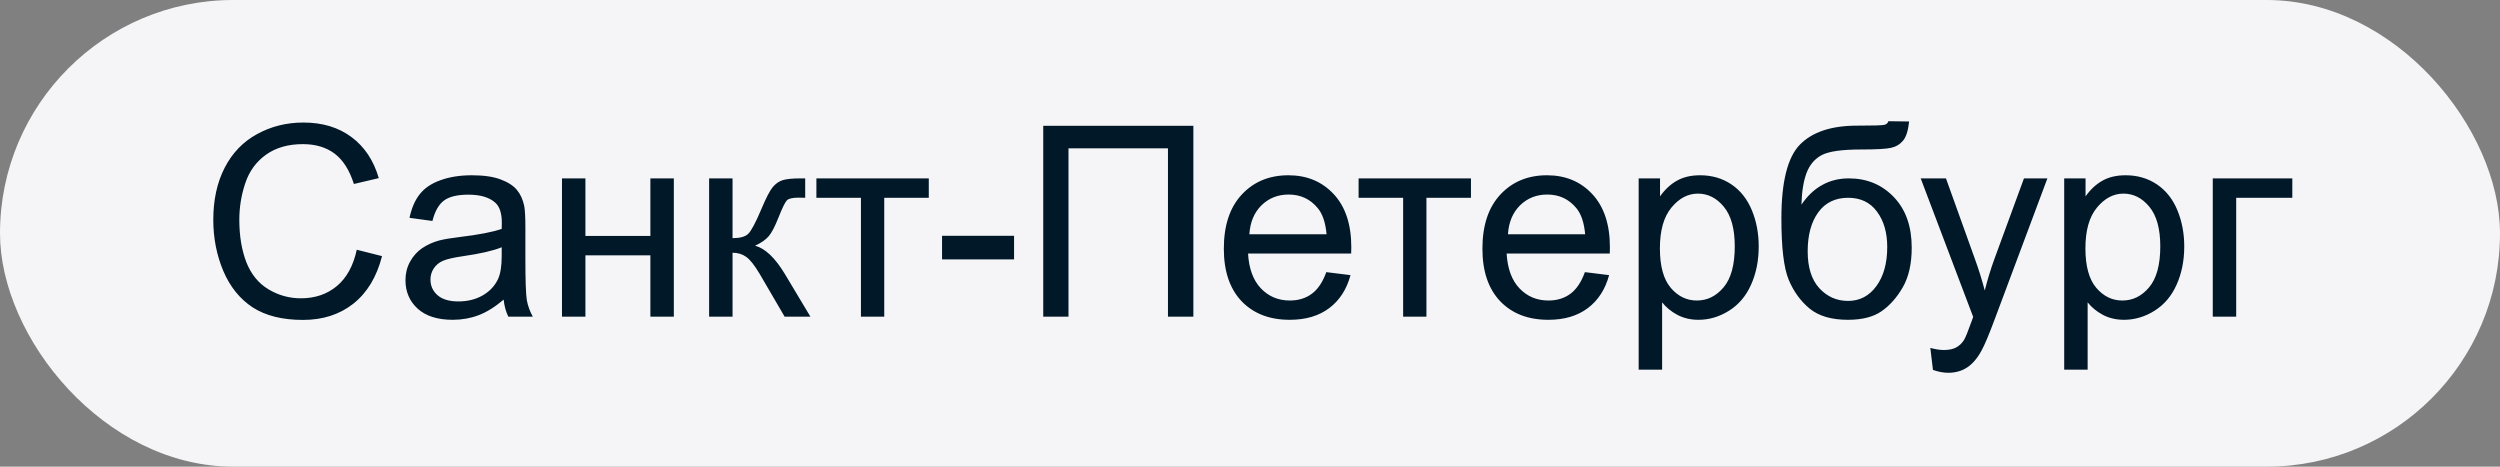 <svg width="150" height="28" viewBox="0 0 150 28" fill="none" xmlns="http://www.w3.org/2000/svg">
<rect x="0" y="0" width="150" height="28" fill="#808080" stroke="none"/>
<rect width="150" height="28" rx="14" fill="#F5F5F7"/>
<path d="M21.406 14.984L22.922 15.367C22.604 16.612 22.031 17.562 21.203 18.219C20.38 18.87 19.372 19.195 18.18 19.195C16.945 19.195 15.94 18.945 15.164 18.445C14.393 17.94 13.805 17.211 13.398 16.258C12.997 15.305 12.797 14.281 12.797 13.188C12.797 11.995 13.023 10.956 13.477 10.07C13.935 9.18 14.583 8.505 15.422 8.047C16.266 7.583 17.193 7.352 18.203 7.352C19.349 7.352 20.312 7.643 21.094 8.227C21.875 8.81 22.419 9.63 22.727 10.688L21.234 11.039C20.969 10.206 20.583 9.599 20.078 9.219C19.573 8.839 18.938 8.648 18.172 8.648C17.292 8.648 16.555 8.859 15.961 9.281C15.372 9.703 14.958 10.271 14.719 10.984C14.479 11.693 14.359 12.425 14.359 13.18C14.359 14.154 14.5 15.005 14.781 15.734C15.068 16.458 15.51 17 16.109 17.359C16.708 17.719 17.357 17.898 18.055 17.898C18.904 17.898 19.622 17.654 20.211 17.164C20.799 16.674 21.198 15.948 21.406 14.984ZM30.219 17.977C29.698 18.419 29.195 18.732 28.711 18.914C28.232 19.096 27.716 19.188 27.164 19.188C26.253 19.188 25.552 18.966 25.062 18.523C24.573 18.076 24.328 17.505 24.328 16.812C24.328 16.406 24.419 16.037 24.602 15.703C24.789 15.365 25.031 15.094 25.328 14.891C25.63 14.688 25.969 14.534 26.344 14.43C26.62 14.357 27.037 14.287 27.594 14.219C28.729 14.083 29.565 13.922 30.102 13.734C30.107 13.542 30.109 13.419 30.109 13.367C30.109 12.794 29.977 12.391 29.711 12.156C29.352 11.838 28.818 11.68 28.109 11.68C27.448 11.68 26.958 11.797 26.641 12.031C26.328 12.26 26.096 12.669 25.945 13.258L24.57 13.07C24.695 12.482 24.901 12.008 25.188 11.648C25.474 11.284 25.888 11.005 26.43 10.812C26.971 10.615 27.599 10.516 28.312 10.516C29.021 10.516 29.596 10.599 30.039 10.766C30.482 10.932 30.807 11.143 31.016 11.398C31.224 11.648 31.37 11.966 31.453 12.352C31.5 12.591 31.523 13.023 31.523 13.648V15.523C31.523 16.831 31.552 17.659 31.609 18.008C31.672 18.352 31.792 18.682 31.969 19H30.5C30.354 18.708 30.26 18.367 30.219 17.977ZM30.102 14.836C29.591 15.044 28.826 15.221 27.805 15.367C27.227 15.45 26.818 15.544 26.578 15.648C26.338 15.753 26.154 15.906 26.023 16.109C25.893 16.307 25.828 16.529 25.828 16.773C25.828 17.148 25.969 17.461 26.25 17.711C26.537 17.961 26.953 18.086 27.5 18.086C28.042 18.086 28.523 17.969 28.945 17.734C29.367 17.495 29.677 17.169 29.875 16.758C30.026 16.44 30.102 15.971 30.102 15.352V14.836ZM33.719 10.703H35.125V14.156H39.023V10.703H40.43V19H39.023V15.32H35.125V19H33.719V10.703ZM42.547 10.703H43.953V14.289C44.401 14.289 44.714 14.203 44.891 14.031C45.073 13.859 45.339 13.359 45.688 12.531C45.964 11.875 46.188 11.443 46.359 11.234C46.531 11.026 46.729 10.885 46.953 10.812C47.177 10.74 47.536 10.703 48.031 10.703H48.312V11.867L47.922 11.859C47.552 11.859 47.315 11.914 47.211 12.023C47.102 12.138 46.935 12.479 46.711 13.047C46.497 13.588 46.302 13.963 46.125 14.172C45.948 14.38 45.675 14.57 45.305 14.742C45.909 14.904 46.503 15.466 47.086 16.43L48.625 19H47.078L45.578 16.43C45.271 15.914 45.003 15.575 44.773 15.414C44.544 15.247 44.271 15.164 43.953 15.164V19H42.547V10.703ZM48.984 10.703H55.727V11.867H53.055V19H51.656V11.867H48.984V10.703ZM56.523 15.562V14.148H60.844V15.562H56.523ZM62.594 7.547H71.602V19H70.078V8.898H64.109V19H62.594V7.547ZM79.578 16.328L81.031 16.508C80.802 17.357 80.378 18.016 79.758 18.484C79.138 18.953 78.346 19.188 77.383 19.188C76.169 19.188 75.206 18.815 74.492 18.07C73.784 17.32 73.43 16.271 73.43 14.922C73.43 13.526 73.789 12.443 74.508 11.672C75.227 10.901 76.159 10.516 77.305 10.516C78.414 10.516 79.32 10.893 80.023 11.648C80.727 12.404 81.078 13.466 81.078 14.836C81.078 14.919 81.076 15.044 81.07 15.211H74.883C74.935 16.122 75.193 16.82 75.656 17.305C76.12 17.789 76.698 18.031 77.391 18.031C77.906 18.031 78.346 17.896 78.711 17.625C79.076 17.354 79.365 16.922 79.578 16.328ZM74.961 14.055H79.594C79.531 13.357 79.354 12.833 79.062 12.484C78.615 11.943 78.034 11.672 77.32 11.672C76.674 11.672 76.13 11.888 75.688 12.32C75.25 12.753 75.008 13.331 74.961 14.055ZM81.516 10.703H88.258V11.867H85.586V19H84.188V11.867H81.516V10.703ZM95.094 16.328L96.547 16.508C96.318 17.357 95.893 18.016 95.273 18.484C94.654 18.953 93.862 19.188 92.898 19.188C91.685 19.188 90.721 18.815 90.008 18.07C89.299 17.32 88.945 16.271 88.945 14.922C88.945 13.526 89.305 12.443 90.023 11.672C90.742 10.901 91.674 10.516 92.82 10.516C93.93 10.516 94.836 10.893 95.539 11.648C96.242 12.404 96.594 13.466 96.594 14.836C96.594 14.919 96.591 15.044 96.586 15.211H90.398C90.451 16.122 90.708 16.82 91.172 17.305C91.635 17.789 92.213 18.031 92.906 18.031C93.422 18.031 93.862 17.896 94.227 17.625C94.591 17.354 94.88 16.922 95.094 16.328ZM90.477 14.055H95.109C95.047 13.357 94.87 12.833 94.578 12.484C94.13 11.943 93.549 11.672 92.836 11.672C92.19 11.672 91.646 11.888 91.203 12.32C90.766 12.753 90.523 13.331 90.477 14.055ZM98.32 22.18V10.703H99.602V11.781C99.904 11.359 100.245 11.044 100.625 10.836C101.005 10.622 101.466 10.516 102.008 10.516C102.716 10.516 103.341 10.698 103.883 11.062C104.424 11.427 104.833 11.943 105.109 12.609C105.385 13.271 105.523 13.997 105.523 14.789C105.523 15.638 105.37 16.404 105.062 17.086C104.76 17.763 104.318 18.284 103.734 18.648C103.156 19.008 102.547 19.188 101.906 19.188C101.438 19.188 101.016 19.088 100.641 18.891C100.271 18.693 99.966 18.443 99.727 18.141V22.18H98.32ZM99.594 14.898C99.594 15.966 99.81 16.755 100.242 17.266C100.674 17.776 101.198 18.031 101.812 18.031C102.438 18.031 102.971 17.768 103.414 17.242C103.862 16.711 104.086 15.891 104.086 14.781C104.086 13.724 103.867 12.932 103.43 12.406C102.997 11.88 102.479 11.617 101.875 11.617C101.276 11.617 100.745 11.898 100.281 12.461C99.823 13.018 99.594 13.831 99.594 14.898ZM113.305 7.273L114.547 7.289C114.49 7.846 114.365 8.234 114.172 8.453C113.984 8.672 113.74 8.812 113.438 8.875C113.141 8.938 112.555 8.969 111.68 8.969C110.518 8.969 109.727 9.081 109.305 9.305C108.883 9.529 108.578 9.888 108.391 10.383C108.208 10.872 108.107 11.505 108.086 12.281C108.44 11.755 108.854 11.362 109.328 11.102C109.802 10.836 110.336 10.703 110.93 10.703C112.018 10.703 112.919 11.078 113.633 11.828C114.346 12.573 114.703 13.583 114.703 14.859C114.703 15.828 114.523 16.622 114.164 17.242C113.805 17.862 113.378 18.341 112.883 18.68C112.393 19.018 111.724 19.188 110.875 19.188C109.891 19.188 109.125 18.963 108.578 18.516C108.031 18.062 107.612 17.484 107.32 16.781C107.029 16.078 106.883 14.854 106.883 13.109C106.883 10.917 107.253 9.44 107.992 8.68C108.737 7.919 109.88 7.539 111.422 7.539C112.38 7.539 112.924 7.523 113.055 7.492C113.185 7.461 113.268 7.388 113.305 7.273ZM113.234 14.82C113.234 13.956 113.029 13.247 112.617 12.695C112.211 12.143 111.635 11.867 110.891 11.867C110.115 11.867 109.516 12.159 109.094 12.742C108.672 13.325 108.461 14.104 108.461 15.078C108.461 16.042 108.693 16.779 109.156 17.289C109.625 17.799 110.201 18.055 110.883 18.055C111.581 18.055 112.146 17.76 112.578 17.172C113.016 16.578 113.234 15.794 113.234 14.82ZM115.977 22.195L115.82 20.875C116.128 20.958 116.396 21 116.625 21C116.938 21 117.188 20.948 117.375 20.844C117.562 20.74 117.716 20.594 117.836 20.406C117.924 20.266 118.068 19.917 118.266 19.359C118.292 19.281 118.333 19.167 118.391 19.016L115.242 10.703H116.758L118.484 15.508C118.708 16.117 118.909 16.758 119.086 17.43C119.247 16.784 119.44 16.154 119.664 15.539L121.438 10.703H122.844L119.688 19.141C119.349 20.052 119.086 20.68 118.898 21.023C118.648 21.487 118.362 21.826 118.039 22.039C117.716 22.258 117.331 22.367 116.883 22.367C116.612 22.367 116.31 22.31 115.977 22.195ZM123.852 22.18V10.703H125.133V11.781C125.435 11.359 125.776 11.044 126.156 10.836C126.536 10.622 126.997 10.516 127.539 10.516C128.247 10.516 128.872 10.698 129.414 11.062C129.956 11.427 130.365 11.943 130.641 12.609C130.917 13.271 131.055 13.997 131.055 14.789C131.055 15.638 130.901 16.404 130.594 17.086C130.292 17.763 129.849 18.284 129.266 18.648C128.688 19.008 128.078 19.188 127.438 19.188C126.969 19.188 126.547 19.088 126.172 18.891C125.802 18.693 125.497 18.443 125.258 18.141V22.18H123.852ZM125.125 14.898C125.125 15.966 125.341 16.755 125.773 17.266C126.206 17.776 126.729 18.031 127.344 18.031C127.969 18.031 128.503 17.768 128.945 17.242C129.393 16.711 129.617 15.891 129.617 14.781C129.617 13.724 129.398 12.932 128.961 12.406C128.529 11.88 128.01 11.617 127.406 11.617C126.807 11.617 126.276 11.898 125.812 12.461C125.354 13.018 125.125 13.831 125.125 14.898ZM132.766 10.703H137.539V11.867H134.172V19H132.766V10.703Z" fill="#011828"/>
</svg>
